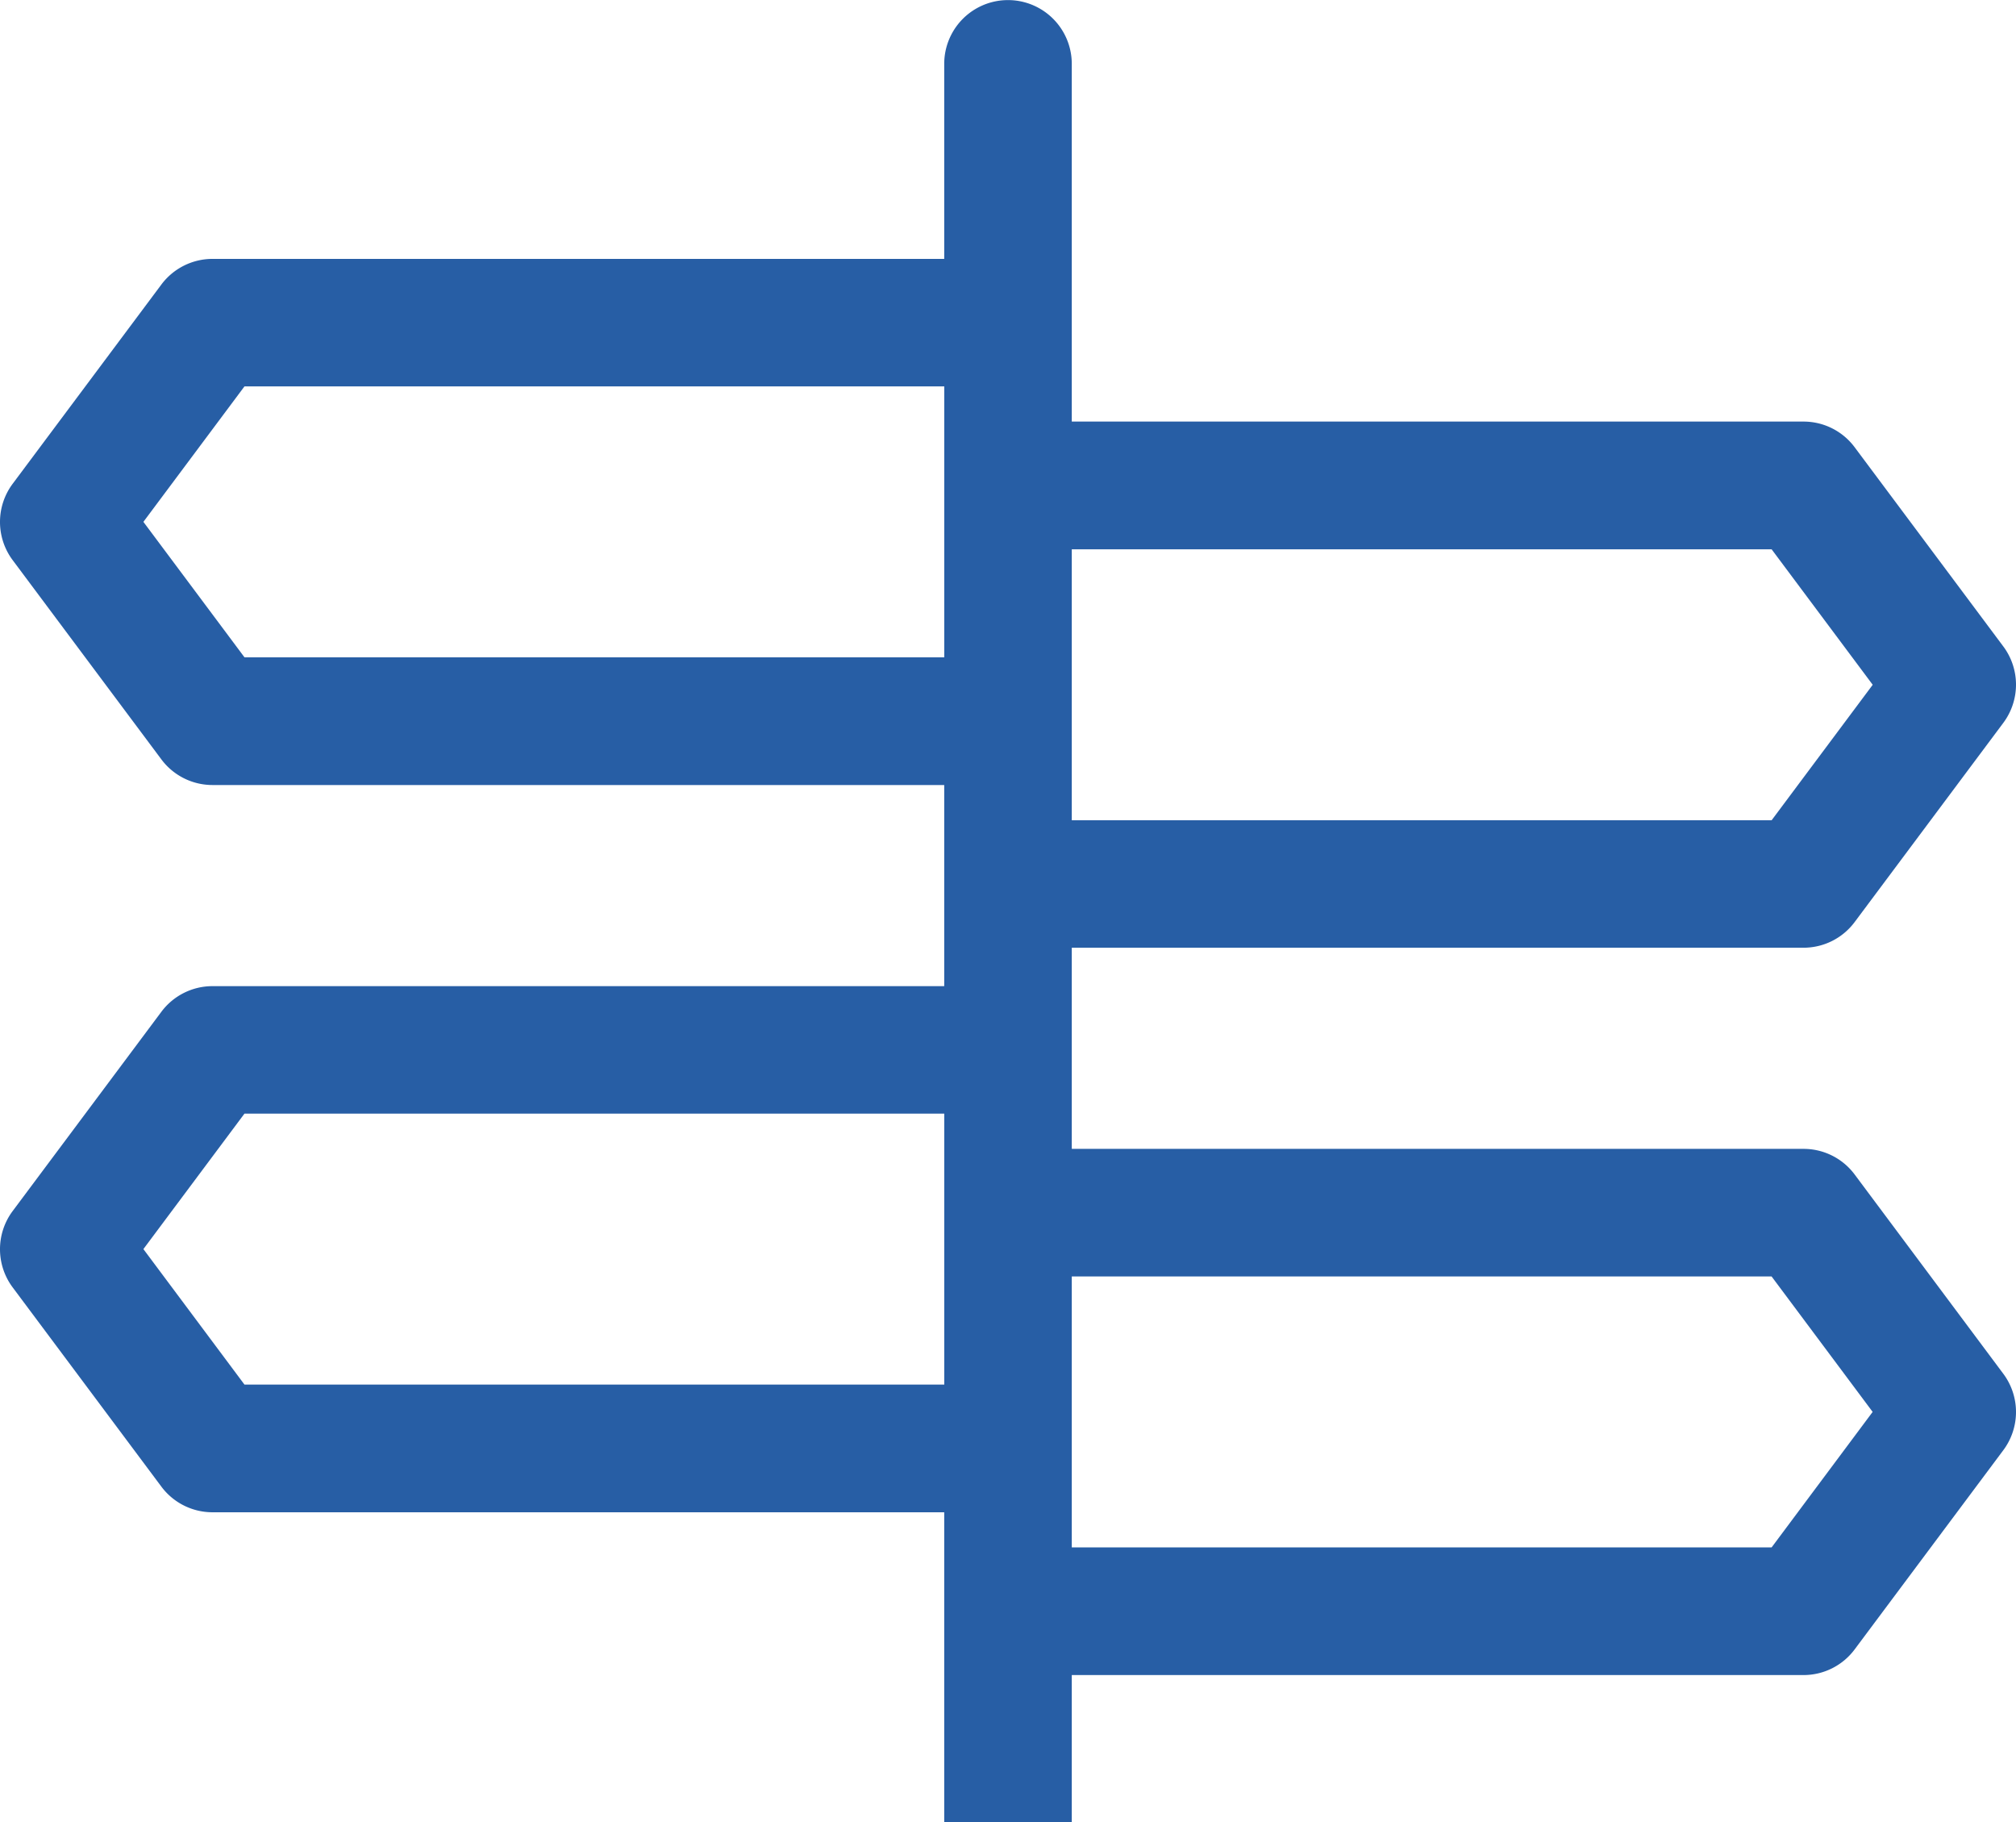 <svg xmlns="http://www.w3.org/2000/svg" width="94.138" height="85.063" viewBox="0 0 94.138 85.063">
  <path id="icon-access" d="M1020.26,472.334a2.975,2.975,0,0,0-2.387-1.2H983.7v-9.391h34.171a2.975,2.975,0,0,0,2.387-1.2l6.942-9.3a2.982,2.982,0,0,0,0-3.564l-6.942-9.3a2.975,2.975,0,0,0-2.387-1.2H983.7v-16.7a2.978,2.978,0,1,0-5.956,0v9.105h-34.17a2.979,2.979,0,0,0-2.388,1.2l-6.942,9.3a2.98,2.98,0,0,0,0,3.563l6.942,9.3a2.977,2.977,0,0,0,2.388,1.2h34.17v9.39h-34.17a2.979,2.979,0,0,0-2.388,1.2l-6.942,9.3a2.98,2.98,0,0,0,0,3.563l6.942,9.3a2.977,2.977,0,0,0,2.388,1.2h34.17V502.56H983.7V495.7h34.171a2.975,2.975,0,0,0,2.387-1.2l6.942-9.3a2.982,2.982,0,0,0,0-3.564Zm-3.88-29.192,4.72,6.325-4.72,6.325H983.7v-12.65Zm-76.031-1.281,4.72-6.325h32.677v12.651H945.071Zm4.72,40.278-4.72-6.326,4.72-6.325h32.677v12.651Zm71.311,7.6H983.7v-12.65h32.677l4.72,6.325Z" transform="translate(-933.653 -417.497)" fill="#275ea5"/>
</svg>
